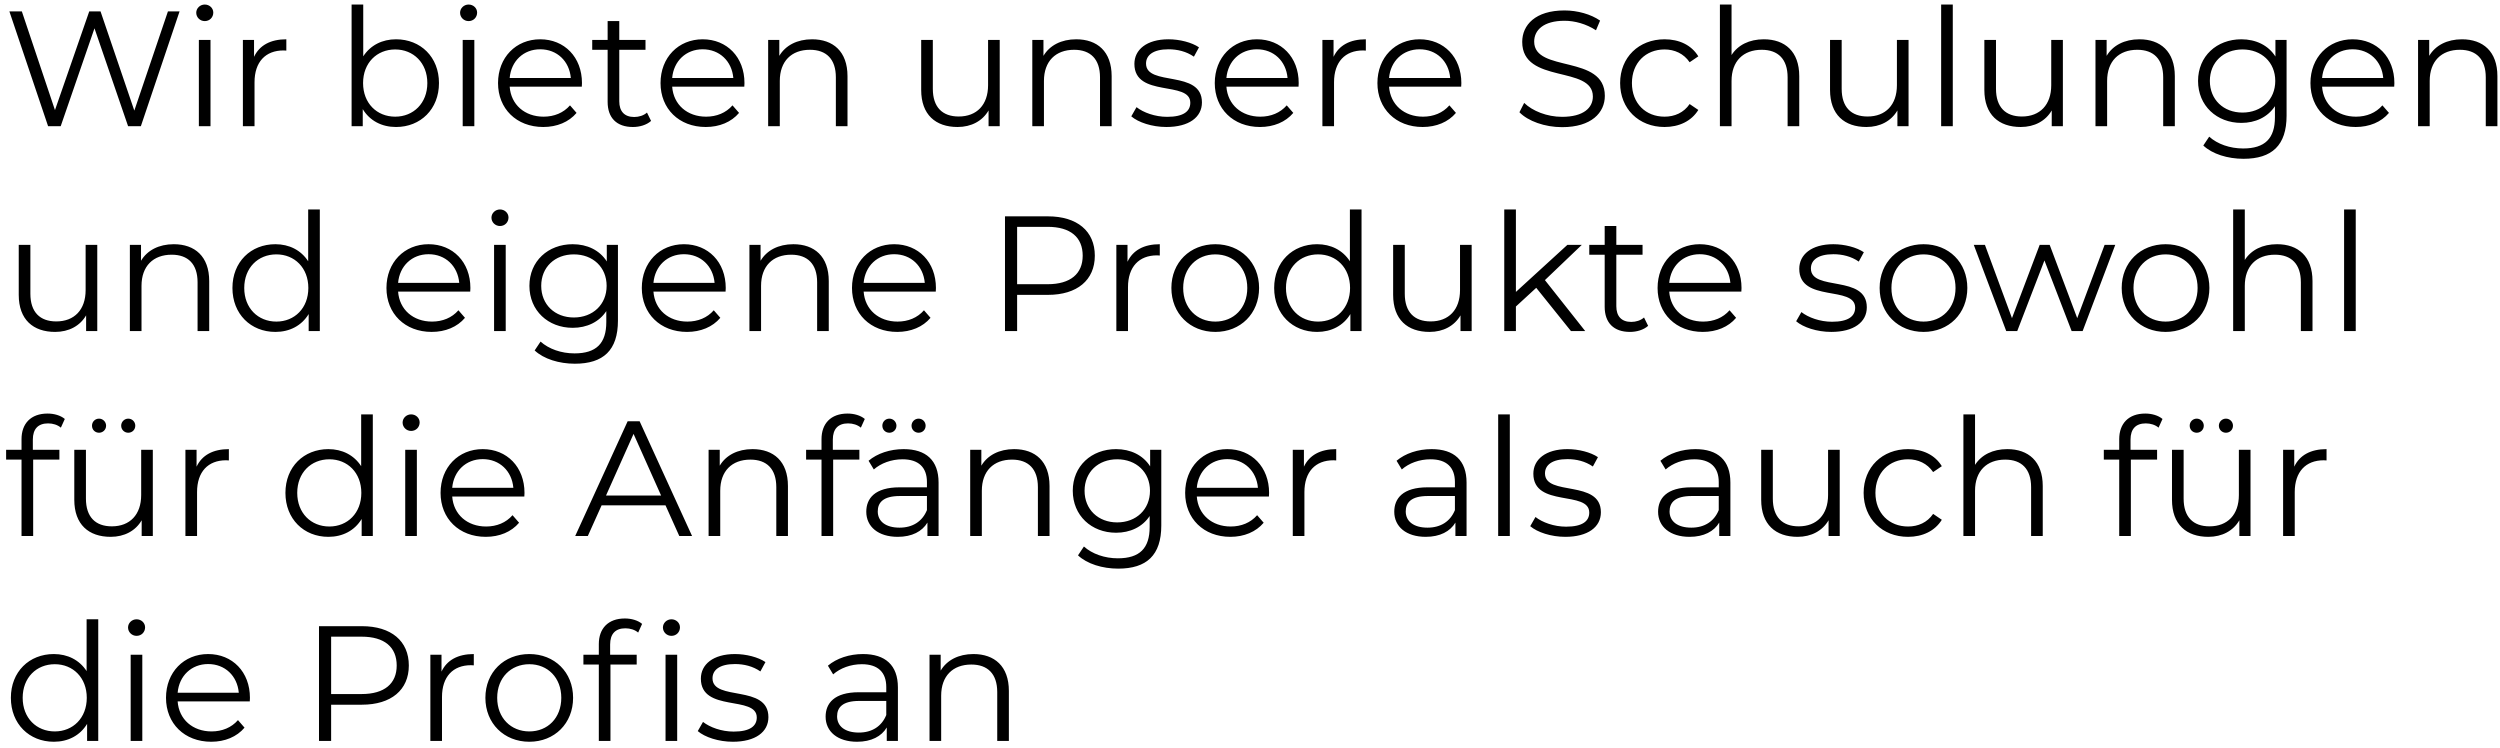 <?xml version="1.0" encoding="UTF-8"?> <svg xmlns="http://www.w3.org/2000/svg" width="244" height="73" viewBox="0 0 244 73" fill="none"> <path d="M16.389 1.115L13.109 10.795L9.813 1.115H8.709L5.365 10.747L2.133 1.115H0.917L4.693 12.315H5.925L9.221 2.763L12.501 12.315H13.749L17.525 1.115H16.389ZM19.985 2.059C20.465 2.059 20.817 1.691 20.817 1.227C20.817 0.795 20.449 0.443 19.985 0.443C19.521 0.443 19.153 0.811 19.153 1.243C19.153 1.691 19.521 2.059 19.985 2.059ZM19.409 12.315H20.545V3.899H19.409V12.315ZM24.794 5.547V3.899H23.706V12.315H24.842V8.027C24.842 6.043 25.914 4.923 27.674 4.923C27.754 4.923 27.85 4.939 27.946 4.939V3.835C26.394 3.835 25.322 4.427 24.794 5.547ZM38.652 3.835C37.308 3.835 36.156 4.411 35.452 5.499V0.443H34.316V12.315H35.404V10.651C36.092 11.787 37.26 12.395 38.652 12.395C41.052 12.395 42.844 10.651 42.844 8.107C42.844 5.563 41.052 3.835 38.652 3.835ZM38.572 11.387C36.78 11.387 35.436 10.075 35.436 8.107C35.436 6.139 36.78 4.827 38.572 4.827C40.348 4.827 41.708 6.139 41.708 8.107C41.708 10.075 40.348 11.387 38.572 11.387ZM45.735 2.059C46.215 2.059 46.567 1.691 46.567 1.227C46.567 0.795 46.199 0.443 45.735 0.443C45.271 0.443 44.903 0.811 44.903 1.243C44.903 1.691 45.271 2.059 45.735 2.059ZM45.159 12.315H46.295V3.899H45.159V12.315ZM56.8 8.107C56.8 5.579 55.088 3.835 52.72 3.835C50.352 3.835 48.608 5.611 48.608 8.107C48.608 10.603 50.4 12.395 53.024 12.395C54.352 12.395 55.52 11.915 56.272 11.019L55.632 10.283C54.992 11.019 54.08 11.387 53.056 11.387C51.216 11.387 49.872 10.219 49.744 8.459H56.784C56.784 8.331 56.8 8.203 56.8 8.107ZM52.72 4.811C54.368 4.811 55.568 5.963 55.712 7.611H49.744C49.888 5.963 51.088 4.811 52.72 4.811ZM63.145 10.987C62.825 11.275 62.361 11.419 61.897 11.419C60.953 11.419 60.441 10.875 60.441 9.883V4.859H63.001V3.899H60.441V2.059H59.305V3.899H57.801V4.859H59.305V9.947C59.305 11.499 60.185 12.395 61.769 12.395C62.425 12.395 63.097 12.203 63.545 11.803L63.145 10.987ZM72.66 8.107C72.66 5.579 70.948 3.835 68.58 3.835C66.212 3.835 64.468 5.611 64.468 8.107C64.468 10.603 66.26 12.395 68.884 12.395C70.212 12.395 71.38 11.915 72.132 11.019L71.492 10.283C70.852 11.019 69.94 11.387 68.916 11.387C67.076 11.387 65.732 10.219 65.604 8.459H72.644C72.644 8.331 72.66 8.203 72.66 8.107ZM68.58 4.811C70.228 4.811 71.428 5.963 71.572 7.611H65.604C65.748 5.963 66.948 4.811 68.58 4.811ZM79.26 3.835C77.804 3.835 76.668 4.427 76.06 5.451V3.899H74.972V12.315H76.108V7.899C76.108 5.979 77.244 4.859 79.052 4.859C80.652 4.859 81.58 5.771 81.58 7.547V12.315H82.716V7.435C82.716 5.019 81.308 3.835 79.26 3.835ZM96.436 3.899V8.315C96.436 10.235 95.332 11.371 93.572 11.371C91.972 11.371 91.044 10.459 91.044 8.667V3.899H89.908V8.779C89.908 11.195 91.316 12.395 93.46 12.395C94.804 12.395 95.892 11.803 96.484 10.779V12.315H97.572V3.899H96.436ZM105.041 3.835C103.585 3.835 102.449 4.427 101.841 5.451V3.899H100.753V12.315H101.889V7.899C101.889 5.979 103.025 4.859 104.833 4.859C106.433 4.859 107.361 5.771 107.361 7.547V12.315H108.497V7.435C108.497 5.019 107.089 3.835 105.041 3.835ZM113.837 12.395C116.029 12.395 117.309 11.451 117.309 9.995C117.309 6.763 111.853 8.475 111.853 6.203C111.853 5.403 112.525 4.811 114.045 4.811C114.909 4.811 115.789 5.019 116.525 5.531L117.021 4.619C116.317 4.139 115.133 3.835 114.045 3.835C111.901 3.835 110.717 4.859 110.717 6.235C110.717 9.563 116.173 7.835 116.173 10.027C116.173 10.859 115.517 11.403 113.917 11.403C112.733 11.403 111.597 10.987 110.925 10.459L110.413 11.355C111.101 11.947 112.445 12.395 113.837 12.395ZM126.753 8.107C126.753 5.579 125.041 3.835 122.673 3.835C120.305 3.835 118.561 5.611 118.561 8.107C118.561 10.603 120.353 12.395 122.977 12.395C124.305 12.395 125.473 11.915 126.225 11.019L125.585 10.283C124.945 11.019 124.033 11.387 123.009 11.387C121.169 11.387 119.825 10.219 119.697 8.459H126.737C126.737 8.331 126.753 8.203 126.753 8.107ZM122.673 4.811C124.321 4.811 125.521 5.963 125.665 7.611H119.697C119.841 5.963 121.041 4.811 122.673 4.811ZM130.154 5.547V3.899H129.066V12.315H130.202V8.027C130.202 6.043 131.274 4.923 133.034 4.923C133.114 4.923 133.21 4.939 133.306 4.939V3.835C131.754 3.835 130.682 4.427 130.154 5.547ZM142.628 8.107C142.628 5.579 140.916 3.835 138.548 3.835C136.18 3.835 134.436 5.611 134.436 8.107C134.436 10.603 136.228 12.395 138.852 12.395C140.18 12.395 141.348 11.915 142.1 11.019L141.46 10.283C140.82 11.019 139.908 11.387 138.884 11.387C137.044 11.387 135.7 10.219 135.572 8.459H142.612C142.612 8.331 142.628 8.203 142.628 8.107ZM138.548 4.811C140.196 4.811 141.396 5.963 141.54 7.611H135.572C135.716 5.963 136.916 4.811 138.548 4.811ZM152.456 12.411C155.32 12.411 156.632 11.003 156.632 9.355C156.632 5.275 149.736 7.131 149.736 4.059C149.736 2.939 150.648 2.027 152.696 2.027C153.688 2.027 154.808 2.331 155.768 2.955L156.168 2.011C155.272 1.387 153.96 1.019 152.696 1.019C149.848 1.019 148.568 2.443 148.568 4.091C148.568 8.235 155.464 6.347 155.464 9.419C155.464 10.523 154.552 11.403 152.456 11.403C150.984 11.403 149.56 10.827 148.76 10.043L148.296 10.955C149.128 11.819 150.776 12.411 152.456 12.411ZM162.46 12.395C163.884 12.395 165.084 11.819 165.756 10.731L164.908 10.155C164.332 11.003 163.436 11.387 162.46 11.387C160.62 11.387 159.276 10.091 159.276 8.107C159.276 6.139 160.62 4.827 162.46 4.827C163.436 4.827 164.332 5.227 164.908 6.075L165.756 5.499C165.084 4.395 163.884 3.835 162.46 3.835C159.948 3.835 158.124 5.595 158.124 8.107C158.124 10.619 159.948 12.395 162.46 12.395ZM172.151 3.835C170.727 3.835 169.623 4.395 168.999 5.371V0.443H167.863V12.315H168.999V7.899C168.999 5.979 170.135 4.859 171.943 4.859C173.543 4.859 174.471 5.771 174.471 7.547V12.315H175.607V7.435C175.607 5.019 174.199 3.835 172.151 3.835ZM185.139 3.899V8.315C185.139 10.235 184.035 11.371 182.275 11.371C180.675 11.371 179.747 10.459 179.747 8.667V3.899H178.611V8.779C178.611 11.195 180.019 12.395 182.163 12.395C183.507 12.395 184.595 11.803 185.187 10.779V12.315H186.275V3.899H185.139ZM189.456 12.315H190.592V0.443H189.456V12.315ZM200.201 3.899V8.315C200.201 10.235 199.097 11.371 197.337 11.371C195.737 11.371 194.809 10.459 194.809 8.667V3.899H193.673V8.779C193.673 11.195 195.081 12.395 197.225 12.395C198.569 12.395 199.657 11.803 200.249 10.779V12.315H201.337V3.899H200.201ZM208.807 3.835C207.351 3.835 206.215 4.427 205.607 5.451V3.899H204.519V12.315H205.655V7.899C205.655 5.979 206.791 4.859 208.599 4.859C210.199 4.859 211.127 5.771 211.127 7.547V12.315H212.263V7.435C212.263 5.019 210.855 3.835 208.807 3.835ZM222.082 3.899V5.515C221.378 4.411 220.162 3.835 218.754 3.835C216.354 3.835 214.53 5.483 214.53 7.899C214.53 10.315 216.354 11.995 218.754 11.995C220.13 11.995 221.33 11.435 222.034 10.363V11.435C222.034 13.515 221.058 14.491 218.93 14.491C217.634 14.491 216.418 14.059 215.618 13.339L215.042 14.203C215.922 15.035 217.426 15.499 218.962 15.499C221.746 15.499 223.17 14.187 223.17 11.291V3.899H222.082ZM218.866 10.987C217.01 10.987 215.682 9.723 215.682 7.899C215.682 6.075 217.01 4.827 218.866 4.827C220.722 4.827 222.066 6.075 222.066 7.899C222.066 9.723 220.722 10.987 218.866 10.987ZM233.691 8.107C233.691 5.579 231.979 3.835 229.611 3.835C227.243 3.835 225.499 5.611 225.499 8.107C225.499 10.603 227.291 12.395 229.915 12.395C231.243 12.395 232.411 11.915 233.163 11.019L232.523 10.283C231.883 11.019 230.971 11.387 229.947 11.387C228.107 11.387 226.763 10.219 226.635 8.459H233.675C233.675 8.331 233.691 8.203 233.691 8.107ZM229.611 4.811C231.259 4.811 232.459 5.963 232.603 7.611H226.635C226.779 5.963 227.979 4.811 229.611 4.811ZM240.291 3.835C238.835 3.835 237.699 4.427 237.091 5.451V3.899H236.003V12.315H237.139V7.899C237.139 5.979 238.275 4.859 240.083 4.859C241.683 4.859 242.611 5.771 242.611 7.547V12.315H243.747V7.435C243.747 5.019 242.339 3.835 240.291 3.835ZM8.357 23.899V28.315C8.357 30.235 7.253 31.371 5.493 31.371C3.893 31.371 2.965 30.459 2.965 28.667V23.899H1.829V28.779C1.829 31.195 3.237 32.395 5.381 32.395C6.725 32.395 7.813 31.803 8.405 30.779V32.315H9.493V23.899H8.357ZM16.963 23.835C15.507 23.835 14.371 24.427 13.763 25.451V23.899H12.675V32.315H13.811V27.899C13.811 25.979 14.947 24.859 16.755 24.859C18.355 24.859 19.283 25.771 19.283 27.547V32.315H20.419V27.435C20.419 25.019 19.011 23.835 16.963 23.835ZM30.078 20.443V25.499C29.374 24.411 28.222 23.835 26.878 23.835C24.478 23.835 22.686 25.563 22.686 28.107C22.686 30.651 24.478 32.395 26.878 32.395C28.27 32.395 29.438 31.787 30.126 30.651V32.315H31.214V20.443H30.078ZM26.974 31.387C25.182 31.387 23.838 30.075 23.838 28.107C23.838 26.139 25.182 24.827 26.974 24.827C28.75 24.827 30.094 26.139 30.094 28.107C30.094 30.075 28.75 31.387 26.974 31.387ZM45.91 28.107C45.91 25.579 44.198 23.835 41.83 23.835C39.462 23.835 37.718 25.611 37.718 28.107C37.718 30.603 39.51 32.395 42.134 32.395C43.462 32.395 44.63 31.915 45.382 31.019L44.742 30.283C44.102 31.019 43.19 31.387 42.166 31.387C40.326 31.387 38.982 30.219 38.854 28.459H45.894C45.894 28.331 45.91 28.203 45.91 28.107ZM41.83 24.811C43.478 24.811 44.678 25.963 44.822 27.611H38.854C38.998 25.963 40.198 24.811 41.83 24.811ZM48.798 22.059C49.278 22.059 49.63 21.691 49.63 21.227C49.63 20.795 49.262 20.443 48.798 20.443C48.334 20.443 47.966 20.811 47.966 21.243C47.966 21.691 48.334 22.059 48.798 22.059ZM48.222 32.315H49.358V23.899H48.222V32.315ZM59.223 23.899V25.515C58.519 24.411 57.303 23.835 55.895 23.835C53.495 23.835 51.671 25.483 51.671 27.899C51.671 30.315 53.495 31.995 55.895 31.995C57.271 31.995 58.471 31.435 59.175 30.363V31.435C59.175 33.515 58.199 34.491 56.071 34.491C54.775 34.491 53.559 34.059 52.759 33.339L52.183 34.203C53.063 35.035 54.567 35.499 56.103 35.499C58.887 35.499 60.311 34.187 60.311 31.291V23.899H59.223ZM56.007 30.987C54.151 30.987 52.823 29.723 52.823 27.899C52.823 26.075 54.151 24.827 56.007 24.827C57.863 24.827 59.207 26.075 59.207 27.899C59.207 29.723 57.863 30.987 56.007 30.987ZM70.832 28.107C70.832 25.579 69.12 23.835 66.752 23.835C64.384 23.835 62.64 25.611 62.64 28.107C62.64 30.603 64.432 32.395 67.056 32.395C68.384 32.395 69.552 31.915 70.304 31.019L69.664 30.283C69.024 31.019 68.112 31.387 67.088 31.387C65.248 31.387 63.904 30.219 63.776 28.459H70.816C70.816 28.331 70.832 28.203 70.832 28.107ZM66.752 24.811C68.4 24.811 69.6 25.963 69.744 27.611H63.776C63.92 25.963 65.12 24.811 66.752 24.811ZM77.432 23.835C75.976 23.835 74.84 24.427 74.232 25.451V23.899H73.144V32.315H74.28V27.899C74.28 25.979 75.416 24.859 77.224 24.859C78.824 24.859 79.752 25.771 79.752 27.547V32.315H80.888V27.435C80.888 25.019 79.48 23.835 77.432 23.835ZM91.347 28.107C91.347 25.579 89.635 23.835 87.267 23.835C84.899 23.835 83.155 25.611 83.155 28.107C83.155 30.603 84.947 32.395 87.571 32.395C88.899 32.395 90.067 31.915 90.819 31.019L90.179 30.283C89.539 31.019 88.627 31.387 87.603 31.387C85.763 31.387 84.419 30.219 84.291 28.459H91.331C91.331 28.331 91.347 28.203 91.347 28.107ZM87.267 24.811C88.915 24.811 90.115 25.963 90.259 27.611H84.291C84.435 25.963 85.635 24.811 87.267 24.811ZM102.279 21.115H98.087V32.315H99.271V28.779H102.279C105.127 28.779 106.855 27.339 106.855 24.955C106.855 22.555 105.127 21.115 102.279 21.115ZM102.247 27.739H99.271V22.139H102.247C104.487 22.139 105.671 23.163 105.671 24.955C105.671 26.715 104.487 27.739 102.247 27.739ZM110.044 25.547V23.899H108.956V32.315H110.092V28.027C110.092 26.043 111.164 24.923 112.924 24.923C113.004 24.923 113.1 24.939 113.196 24.939V23.835C111.644 23.835 110.572 24.427 110.044 25.547ZM118.615 32.395C121.079 32.395 122.887 30.603 122.887 28.107C122.887 25.611 121.079 23.835 118.615 23.835C116.151 23.835 114.327 25.611 114.327 28.107C114.327 30.603 116.151 32.395 118.615 32.395ZM118.615 31.387C116.823 31.387 115.479 30.075 115.479 28.107C115.479 26.139 116.823 24.827 118.615 24.827C120.407 24.827 121.735 26.139 121.735 28.107C121.735 30.075 120.407 31.387 118.615 31.387ZM131.75 20.443V25.499C131.046 24.411 129.894 23.835 128.55 23.835C126.15 23.835 124.358 25.563 124.358 28.107C124.358 30.651 126.15 32.395 128.55 32.395C129.942 32.395 131.11 31.787 131.798 30.651V32.315H132.886V20.443H131.75ZM128.646 31.387C126.854 31.387 125.51 30.075 125.51 28.107C125.51 26.139 126.854 24.827 128.646 24.827C130.422 24.827 131.766 26.139 131.766 28.107C131.766 30.075 130.422 31.387 128.646 31.387ZM142.498 23.899V28.315C142.498 30.235 141.394 31.371 139.634 31.371C138.034 31.371 137.106 30.459 137.106 28.667V23.899H135.97V28.779C135.97 31.195 137.378 32.395 139.522 32.395C140.866 32.395 141.954 31.803 142.546 30.779V32.315H143.634V23.899H142.498ZM153.328 32.315H154.72L150.784 27.339L154.384 23.899H152.976L147.952 28.491V20.443H146.816V32.315H147.952V29.915L149.936 28.091L153.328 32.315ZM160.457 30.987C160.137 31.275 159.673 31.419 159.209 31.419C158.265 31.419 157.753 30.875 157.753 29.883V24.859H160.313V23.899H157.753V22.059H156.617V23.899H155.113V24.859H156.617V29.947C156.617 31.499 157.497 32.395 159.081 32.395C159.737 32.395 160.409 32.203 160.857 31.803L160.457 30.987ZM169.972 28.107C169.972 25.579 168.26 23.835 165.892 23.835C163.524 23.835 161.78 25.611 161.78 28.107C161.78 30.603 163.572 32.395 166.196 32.395C167.524 32.395 168.692 31.915 169.444 31.019L168.804 30.283C168.164 31.019 167.252 31.387 166.228 31.387C164.388 31.387 163.044 30.219 162.916 28.459H169.956C169.956 28.331 169.972 28.203 169.972 28.107ZM165.892 24.811C167.54 24.811 168.74 25.963 168.884 27.611H162.916C163.06 25.963 164.26 24.811 165.892 24.811ZM178.728 32.395C180.92 32.395 182.2 31.451 182.2 29.995C182.2 26.763 176.744 28.475 176.744 26.203C176.744 25.403 177.416 24.811 178.936 24.811C179.8 24.811 180.68 25.019 181.416 25.531L181.912 24.619C181.208 24.139 180.024 23.835 178.936 23.835C176.792 23.835 175.608 24.859 175.608 26.235C175.608 29.563 181.064 27.835 181.064 30.027C181.064 30.859 180.408 31.403 178.808 31.403C177.624 31.403 176.488 30.987 175.816 30.459L175.304 31.355C175.992 31.947 177.336 32.395 178.728 32.395ZM187.74 32.395C190.204 32.395 192.012 30.603 192.012 28.107C192.012 25.611 190.204 23.835 187.74 23.835C185.276 23.835 183.452 25.611 183.452 28.107C183.452 30.603 185.276 32.395 187.74 32.395ZM187.74 31.387C185.948 31.387 184.604 30.075 184.604 28.107C184.604 26.139 185.948 24.827 187.74 24.827C189.532 24.827 190.86 26.139 190.86 28.107C190.86 30.075 189.532 31.387 187.74 31.387ZM205.409 23.899L202.737 31.051L200.049 23.899H199.073L196.369 31.051L193.729 23.899H192.641L195.809 32.315H196.881L199.537 25.419L202.193 32.315H203.265L206.449 23.899H205.409ZM211.365 32.395C213.829 32.395 215.637 30.603 215.637 28.107C215.637 25.611 213.829 23.835 211.365 23.835C208.901 23.835 207.077 25.611 207.077 28.107C207.077 30.603 208.901 32.395 211.365 32.395ZM211.365 31.387C209.573 31.387 208.229 30.075 208.229 28.107C208.229 26.139 209.573 24.827 211.365 24.827C213.157 24.827 214.485 26.139 214.485 28.107C214.485 30.075 213.157 31.387 211.365 31.387ZM222.244 23.835C220.82 23.835 219.716 24.395 219.092 25.371V20.443H217.956V32.315H219.092V27.899C219.092 25.979 220.228 24.859 222.036 24.859C223.636 24.859 224.564 25.771 224.564 27.547V32.315H225.7V27.435C225.7 25.019 224.292 23.835 222.244 23.835ZM228.784 32.315H229.92V20.443H228.784V32.315ZM4.693 41.323C5.173 41.323 5.621 41.467 5.941 41.739L6.325 40.891C5.909 40.539 5.269 40.363 4.645 40.363C2.997 40.363 2.101 41.355 2.101 42.859V43.899H0.597V44.859H2.101V52.315H3.237V44.859H5.797V43.899H3.205V42.907C3.205 41.867 3.717 41.323 4.693 41.323ZM9.667 42.235C10.035 42.235 10.355 41.947 10.355 41.547C10.355 41.163 10.035 40.859 9.667 40.859C9.283 40.859 8.979 41.163 8.979 41.547C8.979 41.947 9.283 42.235 9.667 42.235ZM12.515 42.235C12.899 42.235 13.203 41.947 13.203 41.547C13.203 41.163 12.899 40.859 12.515 40.859C12.147 40.859 11.827 41.163 11.827 41.547C11.827 41.947 12.147 42.235 12.515 42.235ZM13.779 43.899V48.315C13.779 50.235 12.675 51.371 10.915 51.371C9.315 51.371 8.387 50.459 8.387 48.667V43.899H7.251V48.779C7.251 51.195 8.659 52.395 10.803 52.395C12.147 52.395 13.235 51.803 13.827 50.779V52.315H14.915V43.899H13.779ZM19.185 45.547V43.899H18.097V52.315H19.233V48.027C19.233 46.043 20.305 44.923 22.065 44.923C22.145 44.923 22.241 44.939 22.337 44.939V43.835C20.785 43.835 19.713 44.427 19.185 45.547ZM35.25 40.443V45.499C34.546 44.411 33.394 43.835 32.05 43.835C29.65 43.835 27.858 45.563 27.858 48.107C27.858 50.651 29.65 52.395 32.05 52.395C33.442 52.395 34.61 51.787 35.298 50.651V52.315H36.386V40.443H35.25ZM32.146 51.387C30.354 51.387 29.01 50.075 29.01 48.107C29.01 46.139 30.354 44.827 32.146 44.827C33.922 44.827 35.266 46.139 35.266 48.107C35.266 50.075 33.922 51.387 32.146 51.387ZM40.126 42.059C40.606 42.059 40.958 41.691 40.958 41.227C40.958 40.795 40.59 40.443 40.126 40.443C39.662 40.443 39.294 40.811 39.294 41.243C39.294 41.691 39.662 42.059 40.126 42.059ZM39.55 52.315H40.686V43.899H39.55V52.315ZM51.191 48.107C51.191 45.579 49.479 43.835 47.111 43.835C44.743 43.835 42.999 45.611 42.999 48.107C42.999 50.603 44.791 52.395 47.415 52.395C48.743 52.395 49.911 51.915 50.663 51.019L50.023 50.283C49.383 51.019 48.471 51.387 47.447 51.387C45.607 51.387 44.263 50.219 44.135 48.459H51.175C51.175 48.331 51.191 48.203 51.191 48.107ZM47.111 44.811C48.759 44.811 49.959 45.963 50.103 47.611H44.135C44.279 45.963 45.479 44.811 47.111 44.811ZM66.299 52.315H67.547L62.427 41.115H61.259L56.139 52.315H57.371L58.715 49.323H64.955L66.299 52.315ZM59.147 48.363L61.835 42.347L64.523 48.363H59.147ZM73.447 43.835C71.991 43.835 70.855 44.427 70.247 45.451V43.899H69.159V52.315H70.295V47.899C70.295 45.979 71.431 44.859 73.239 44.859C74.839 44.859 75.767 45.771 75.767 47.547V52.315H76.903V47.435C76.903 45.019 75.495 43.835 73.447 43.835ZM82.772 41.323C83.252 41.323 83.7 41.467 84.02 41.739L84.404 40.891C83.988 40.539 83.348 40.363 82.724 40.363C81.076 40.363 80.18 41.355 80.18 42.859V43.899H78.676V44.859H80.18V52.315H81.316V44.859H83.876V43.899H81.284V42.907C81.284 41.867 81.796 41.323 82.772 41.323ZM86.805 42.235C87.173 42.235 87.493 41.947 87.493 41.547C87.493 41.163 87.173 40.859 86.805 40.859C86.421 40.859 86.117 41.163 86.117 41.547C86.117 41.947 86.421 42.235 86.805 42.235ZM89.653 42.235C90.037 42.235 90.341 41.947 90.341 41.547C90.341 41.163 90.037 40.859 89.653 40.859C89.285 40.859 88.965 41.163 88.965 41.547C88.965 41.947 89.285 42.235 89.653 42.235ZM88.197 43.835C86.869 43.835 85.621 44.251 84.773 44.971L85.285 45.819C85.973 45.211 86.997 44.827 88.085 44.827C89.653 44.827 90.469 45.611 90.469 47.051V47.563H87.797C85.381 47.563 84.549 48.651 84.549 49.947C84.549 51.403 85.717 52.395 87.621 52.395C89.013 52.395 90.005 51.867 90.517 51.003V52.315H91.605V47.099C91.605 44.923 90.373 43.835 88.197 43.835ZM87.797 51.499C86.453 51.499 85.669 50.891 85.669 49.915C85.669 49.051 86.197 48.411 87.829 48.411H90.469V49.787C90.021 50.891 89.077 51.499 87.797 51.499ZM98.979 43.835C97.523 43.835 96.387 44.427 95.779 45.451V43.899H94.691V52.315H95.827V47.899C95.827 45.979 96.963 44.859 98.771 44.859C100.371 44.859 101.299 45.771 101.299 47.547V52.315H102.435V47.435C102.435 45.019 101.027 43.835 98.979 43.835ZM112.254 43.899V45.515C111.55 44.411 110.334 43.835 108.926 43.835C106.526 43.835 104.702 45.483 104.702 47.899C104.702 50.315 106.526 51.995 108.926 51.995C110.302 51.995 111.502 51.435 112.206 50.363V51.435C112.206 53.515 111.23 54.491 109.102 54.491C107.806 54.491 106.59 54.059 105.79 53.339L105.214 54.203C106.094 55.035 107.598 55.499 109.134 55.499C111.918 55.499 113.342 54.187 113.342 51.291V43.899H112.254ZM109.038 50.987C107.182 50.987 105.854 49.723 105.854 47.899C105.854 46.075 107.182 44.827 109.038 44.827C110.894 44.827 112.238 46.075 112.238 47.899C112.238 49.723 110.894 50.987 109.038 50.987ZM123.863 48.107C123.863 45.579 122.151 43.835 119.783 43.835C117.415 43.835 115.671 45.611 115.671 48.107C115.671 50.603 117.463 52.395 120.087 52.395C121.415 52.395 122.583 51.915 123.335 51.019L122.695 50.283C122.055 51.019 121.143 51.387 120.119 51.387C118.279 51.387 116.935 50.219 116.807 48.459H123.847C123.847 48.331 123.863 48.203 123.863 48.107ZM119.783 44.811C121.431 44.811 122.631 45.963 122.775 47.611H116.807C116.951 45.963 118.151 44.811 119.783 44.811ZM127.263 45.547V43.899H126.175V52.315H127.311V48.027C127.311 46.043 128.383 44.923 130.143 44.923C130.223 44.923 130.319 44.939 130.415 44.939V43.835C128.863 43.835 127.791 44.427 127.263 45.547ZM139.728 43.835C138.4 43.835 137.152 44.251 136.304 44.971L136.816 45.819C137.504 45.211 138.528 44.827 139.616 44.827C141.184 44.827 142 45.611 142 47.051V47.563H139.328C136.912 47.563 136.08 48.651 136.08 49.947C136.08 51.403 137.248 52.395 139.152 52.395C140.544 52.395 141.536 51.867 142.048 51.003V52.315H143.136V47.099C143.136 44.923 141.904 43.835 139.728 43.835ZM139.328 51.499C137.984 51.499 137.2 50.891 137.2 49.915C137.2 49.051 137.728 48.411 139.36 48.411H142V49.787C141.552 50.891 140.608 51.499 139.328 51.499ZM146.222 52.315H147.358V40.443H146.222V52.315ZM152.775 52.395C154.967 52.395 156.247 51.451 156.247 49.995C156.247 46.763 150.791 48.475 150.791 46.203C150.791 45.403 151.463 44.811 152.983 44.811C153.847 44.811 154.727 45.019 155.463 45.531L155.959 44.619C155.255 44.139 154.071 43.835 152.983 43.835C150.839 43.835 149.655 44.859 149.655 46.235C149.655 49.563 155.111 47.835 155.111 50.027C155.111 50.859 154.455 51.403 152.855 51.403C151.671 51.403 150.535 50.987 149.863 50.459L149.351 51.355C150.039 51.947 151.383 52.395 152.775 52.395ZM165.478 43.835C164.15 43.835 162.902 44.251 162.054 44.971L162.566 45.819C163.254 45.211 164.278 44.827 165.366 44.827C166.934 44.827 167.75 45.611 167.75 47.051V47.563H165.078C162.662 47.563 161.83 48.651 161.83 49.947C161.83 51.403 162.998 52.395 164.902 52.395C166.294 52.395 167.286 51.867 167.798 51.003V52.315H168.886V47.099C168.886 44.923 167.654 43.835 165.478 43.835ZM165.078 51.499C163.734 51.499 162.95 50.891 162.95 49.915C162.95 49.051 163.478 48.411 165.11 48.411H167.75V49.787C167.302 50.891 166.358 51.499 165.078 51.499ZM178.42 43.899V48.315C178.42 50.235 177.316 51.371 175.556 51.371C173.956 51.371 173.028 50.459 173.028 48.667V43.899H171.892V48.779C171.892 51.195 173.3 52.395 175.444 52.395C176.788 52.395 177.876 51.803 178.468 50.779V52.315H179.556V43.899H178.42ZM186.226 52.395C187.65 52.395 188.85 51.819 189.522 50.731L188.674 50.155C188.098 51.003 187.202 51.387 186.226 51.387C184.386 51.387 183.042 50.091 183.042 48.107C183.042 46.139 184.386 44.827 186.226 44.827C187.202 44.827 188.098 45.227 188.674 46.075L189.522 45.499C188.85 44.395 187.65 43.835 186.226 43.835C183.714 43.835 181.89 45.595 181.89 48.107C181.89 50.619 183.714 52.395 186.226 52.395ZM195.916 43.835C194.492 43.835 193.388 44.395 192.764 45.371V40.443H191.628V52.315H192.764V47.899C192.764 45.979 193.9 44.859 195.708 44.859C197.308 44.859 198.236 45.771 198.236 47.547V52.315H199.372V47.435C199.372 45.019 197.964 43.835 195.916 43.835ZM209.428 41.323C209.908 41.323 210.356 41.467 210.676 41.739L211.06 40.891C210.644 40.539 210.004 40.363 209.38 40.363C207.732 40.363 206.836 41.355 206.836 42.859V43.899H205.332V44.859H206.836V52.315H207.972V44.859H210.532V43.899H207.94V42.907C207.94 41.867 208.452 41.323 209.428 41.323ZM214.402 42.235C214.77 42.235 215.09 41.947 215.09 41.547C215.09 41.163 214.77 40.859 214.402 40.859C214.018 40.859 213.714 41.163 213.714 41.547C213.714 41.947 214.018 42.235 214.402 42.235ZM217.25 42.235C217.634 42.235 217.938 41.947 217.938 41.547C217.938 41.163 217.634 40.859 217.25 40.859C216.882 40.859 216.562 41.163 216.562 41.547C216.562 41.947 216.882 42.235 217.25 42.235ZM218.514 43.899V48.315C218.514 50.235 217.41 51.371 215.65 51.371C214.05 51.371 213.122 50.459 213.122 48.667V43.899H211.986V48.779C211.986 51.195 213.394 52.395 215.538 52.395C216.882 52.395 217.97 51.803 218.562 50.779V52.315H219.65V43.899H218.514ZM223.919 45.547V43.899H222.831V52.315H223.967V48.027C223.967 46.043 225.039 44.923 226.799 44.923C226.879 44.923 226.975 44.939 227.071 44.939V43.835C225.519 43.835 224.447 44.427 223.919 45.547ZM8.453 60.443V65.499C7.749 64.411 6.597 63.835 5.253 63.835C2.853 63.835 1.061 65.563 1.061 68.107C1.061 70.651 2.853 72.395 5.253 72.395C6.645 72.395 7.813 71.787 8.501 70.651V72.315H9.589V60.443H8.453ZM5.349 71.387C3.557 71.387 2.213 70.075 2.213 68.107C2.213 66.139 3.557 64.827 5.349 64.827C7.125 64.827 8.469 66.139 8.469 68.107C8.469 70.075 7.125 71.387 5.349 71.387ZM13.329 62.059C13.809 62.059 14.161 61.691 14.161 61.227C14.161 60.795 13.793 60.443 13.329 60.443C12.865 60.443 12.497 60.811 12.497 61.243C12.497 61.691 12.865 62.059 13.329 62.059ZM12.753 72.315H13.889V63.899H12.753V72.315ZM24.394 68.107C24.394 65.579 22.682 63.835 20.314 63.835C17.946 63.835 16.202 65.611 16.202 68.107C16.202 70.603 17.994 72.395 20.618 72.395C21.946 72.395 23.114 71.915 23.866 71.019L23.226 70.283C22.586 71.019 21.674 71.387 20.65 71.387C18.81 71.387 17.466 70.219 17.338 68.459H24.378C24.378 68.331 24.394 68.203 24.394 68.107ZM20.314 64.811C21.962 64.811 23.162 65.963 23.306 67.611H17.338C17.482 65.963 18.682 64.811 20.314 64.811ZM35.326 61.115H31.134V72.315H32.318V68.779H35.326C38.174 68.779 39.902 67.339 39.902 64.955C39.902 62.555 38.174 61.115 35.326 61.115ZM35.294 67.739H32.318V62.139H35.294C37.534 62.139 38.718 63.163 38.718 64.955C38.718 66.715 37.534 67.739 35.294 67.739ZM43.091 65.547V63.899H42.003V72.315H43.139V68.027C43.139 66.043 44.211 64.923 45.971 64.923C46.051 64.923 46.147 64.939 46.243 64.939V63.835C44.691 63.835 43.619 64.427 43.091 65.547ZM51.662 72.395C54.126 72.395 55.934 70.603 55.934 68.107C55.934 65.611 54.126 63.835 51.662 63.835C49.198 63.835 47.374 65.611 47.374 68.107C47.374 70.603 49.198 72.395 51.662 72.395ZM51.662 71.387C49.87 71.387 48.526 70.075 48.526 68.107C48.526 66.139 49.87 64.827 51.662 64.827C53.454 64.827 54.782 66.139 54.782 68.107C54.782 70.075 53.454 71.387 51.662 71.387ZM58.445 62.859V63.899H56.941V64.859H58.445V72.315H59.581V64.859H62.141V63.899H59.549V62.907C59.549 61.867 60.061 61.323 61.037 61.323C61.517 61.323 61.965 61.467 62.285 61.739L62.669 60.891C62.253 60.539 61.613 60.363 60.989 60.363C59.341 60.363 58.445 61.355 58.445 62.859ZM65.533 60.443C65.069 60.443 64.701 60.811 64.701 61.243C64.701 61.691 65.069 62.059 65.533 62.059C66.013 62.059 66.365 61.691 66.365 61.227C66.365 60.795 65.997 60.443 65.533 60.443ZM64.957 72.315H66.093V63.899H64.957V72.315ZM71.525 72.395C73.717 72.395 74.997 71.451 74.997 69.995C74.997 66.763 69.541 68.475 69.541 66.203C69.541 65.403 70.213 64.811 71.733 64.811C72.597 64.811 73.477 65.019 74.213 65.531L74.709 64.619C74.005 64.139 72.821 63.835 71.733 63.835C69.589 63.835 68.405 64.859 68.405 66.235C68.405 69.563 73.861 67.835 73.861 70.027C73.861 70.859 73.205 71.403 71.605 71.403C70.421 71.403 69.285 70.987 68.613 70.459L68.101 71.355C68.789 71.947 70.133 72.395 71.525 72.395ZM84.228 63.835C82.9 63.835 81.652 64.251 80.804 64.971L81.316 65.819C82.004 65.211 83.028 64.827 84.116 64.827C85.684 64.827 86.5 65.611 86.5 67.051V67.563H83.828C81.412 67.563 80.58 68.651 80.58 69.947C80.58 71.403 81.748 72.395 83.652 72.395C85.044 72.395 86.036 71.867 86.548 71.003V72.315H87.636V67.099C87.636 64.923 86.404 63.835 84.228 63.835ZM83.828 71.499C82.484 71.499 81.7 70.891 81.7 69.915C81.7 69.051 82.228 68.411 83.86 68.411H86.5V69.787C86.052 70.891 85.108 71.499 83.828 71.499ZM95.01 63.835C93.554 63.835 92.418 64.427 91.81 65.451V63.899H90.722V72.315H91.858V67.899C91.858 65.979 92.994 64.859 94.802 64.859C96.402 64.859 97.33 65.771 97.33 67.547V72.315H98.466V67.435C98.466 65.019 97.058 63.835 95.01 63.835Z" fill="black"></path> </svg> 